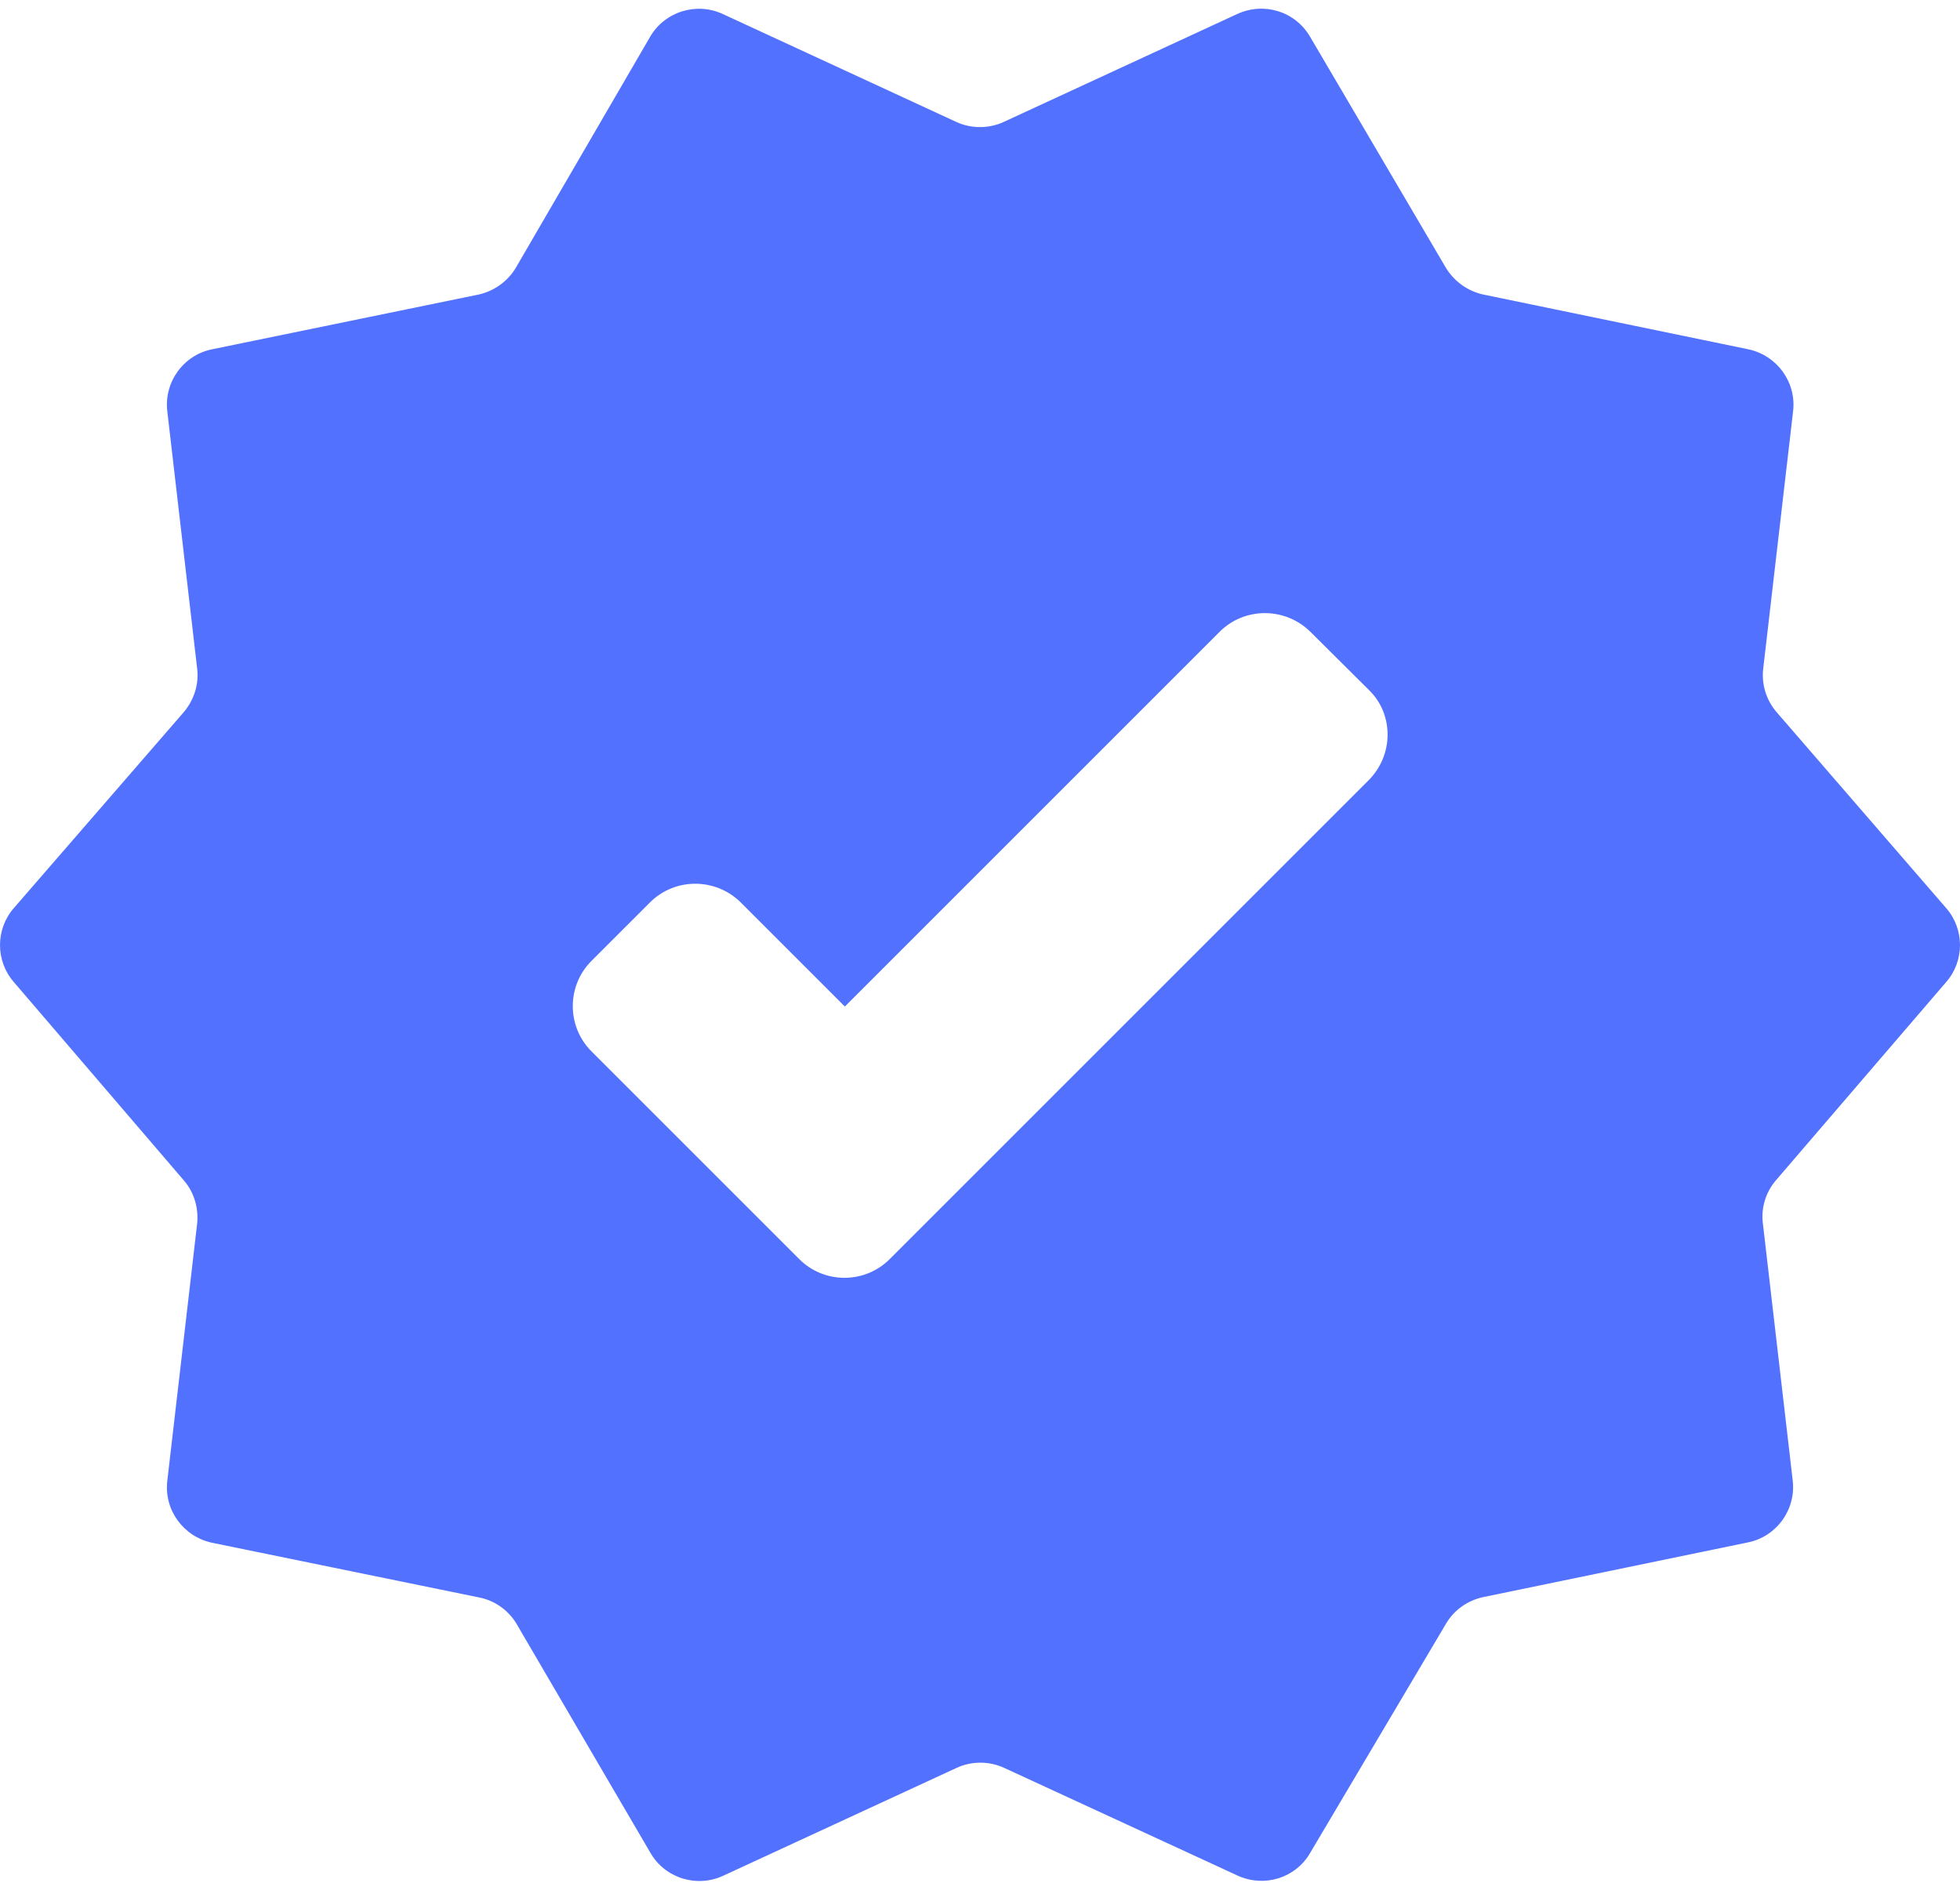 <?xml version="1.0" encoding="UTF-8"?>
<svg xmlns="http://www.w3.org/2000/svg" width="56" height="54" viewBox="0 0 56 54" fill="none">
  <path d="M55.606 28.061C56.131 27.459 56.131 26.552 55.606 25.95L50.761 20.35C50.466 20.011 50.323 19.552 50.378 19.103L51.231 11.753C51.33 10.922 50.772 10.156 49.952 9.981L42.383 8.417C41.934 8.319 41.552 8.045 41.311 7.652L37.428 1.045C37.002 0.323 36.116 0.05 35.35 0.4L28.678 3.484C28.252 3.681 27.748 3.681 27.322 3.484L20.65 0.4C19.895 0.05 18.988 0.334 18.572 1.056L14.744 7.641C14.514 8.034 14.12 8.319 13.672 8.417L6.059 9.981C5.239 10.145 4.681 10.922 4.78 11.753L5.633 19.103C5.688 19.552 5.545 20 5.25 20.35L0.394 25.95C-0.131 26.552 -0.131 27.459 0.394 28.061L5.25 33.727C5.545 34.066 5.677 34.514 5.633 34.962L4.78 42.312C4.681 43.144 5.239 43.909 6.059 44.084L13.694 45.648C14.142 45.736 14.536 46.02 14.766 46.414L18.583 52.944C18.998 53.666 19.906 53.95 20.661 53.6L27.333 50.516C27.759 50.319 28.262 50.319 28.689 50.516L35.372 53.6C36.127 53.939 37.013 53.666 37.428 52.955L41.311 46.403C41.541 46.009 41.923 45.736 42.372 45.638L49.941 44.074C50.761 43.909 51.319 43.133 51.22 42.302L50.367 34.952C50.312 34.503 50.455 34.055 50.75 33.716L55.606 28.061ZM39.102 22.297L25.419 35.98C24.708 36.691 23.548 36.691 22.837 35.98L16.898 30.041C16.188 29.33 16.188 28.17 16.898 27.459L18.572 25.786C19.283 25.075 20.442 25.075 21.164 25.786L24.139 28.761L34.847 18.053C35.558 17.342 36.717 17.342 37.439 18.053L39.123 19.727C39.823 20.416 39.823 21.575 39.102 22.297Z" fill="#5271FF"></path>
</svg>
